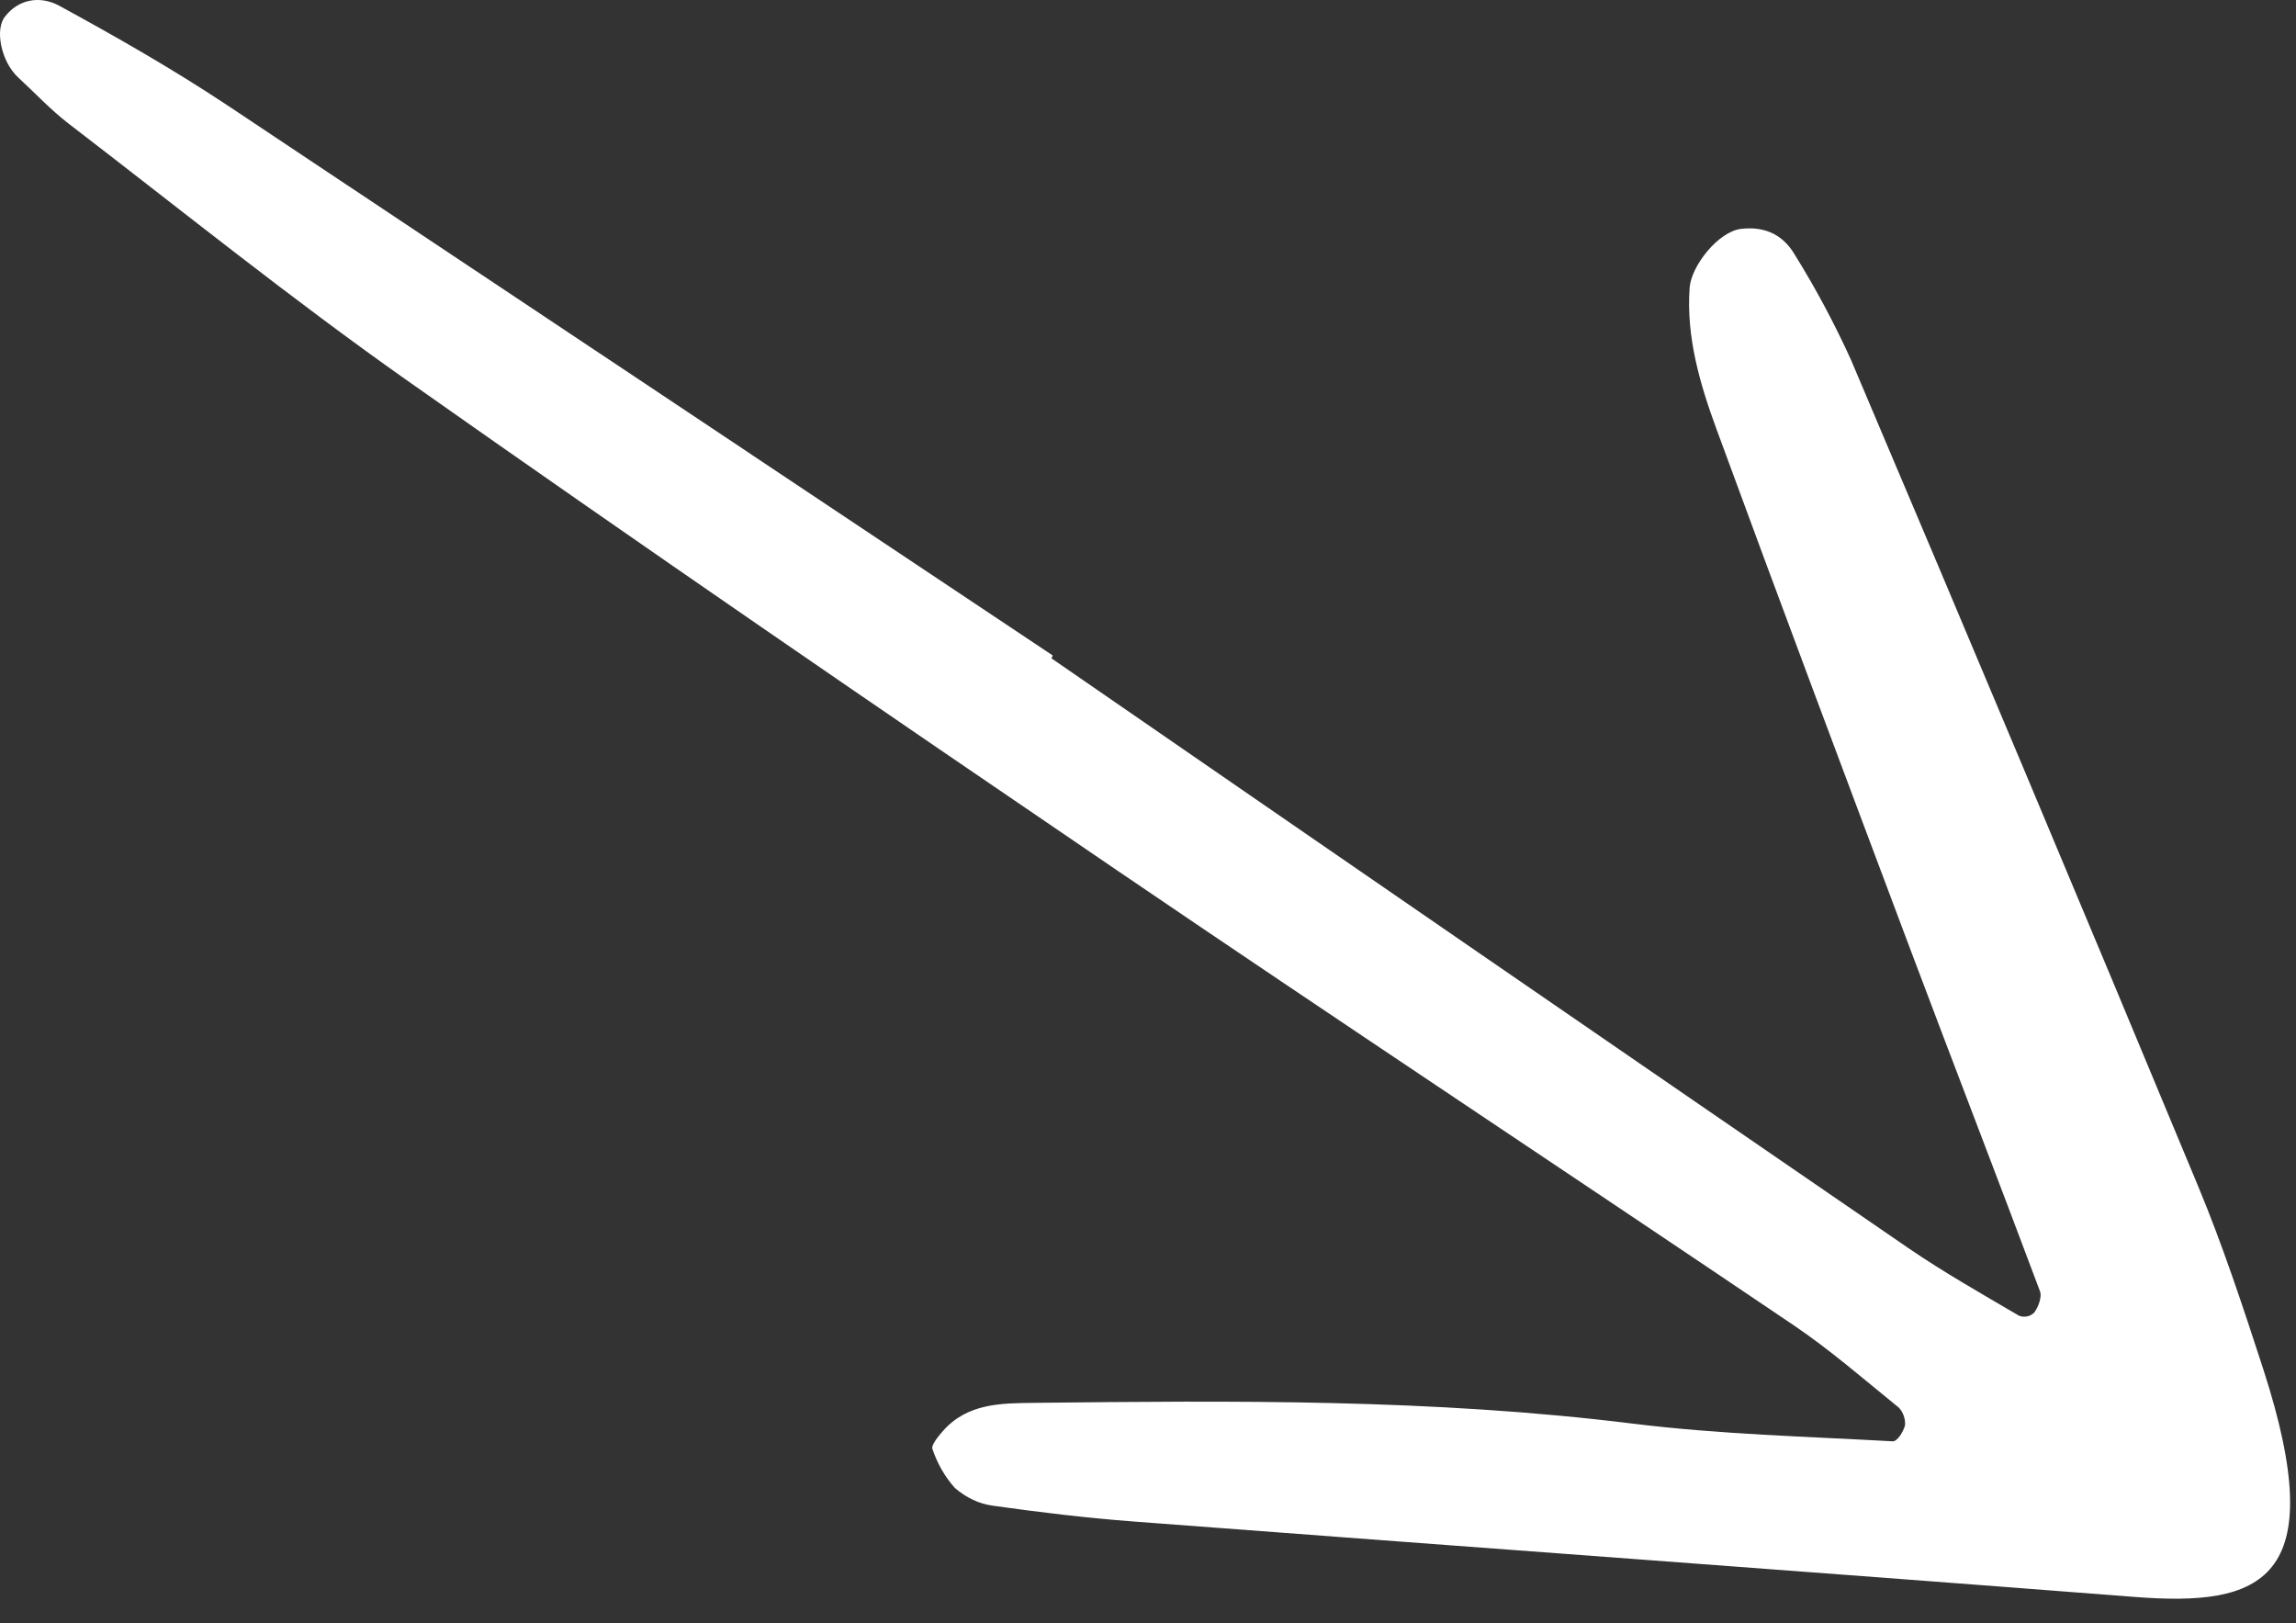 <svg width="58" height="41" viewBox="0 0 58 41" fill="none" xmlns="http://www.w3.org/2000/svg">
<rect x="0" y="0" width="58" height="41" fill="#333333" stroke="none"/>
<path d="M26.593 16.556C19.644 11.92 12.693 7.287 5.741 2.658C4.354 1.738 2.923 0.922 1.487 0.14C1.248 0.013 0.992 -0.029 0.75 0.019C0.509 0.068 0.294 0.204 0.134 0.41C-0.14 0.729 0.025 1.557 0.462 1.959C0.883 2.347 1.285 2.778 1.73 3.12C4.567 5.297 7.37 7.557 10.267 9.598C16.217 13.79 22.205 17.894 28.202 21.973C33.892 25.844 39.617 29.628 45.317 33.478C46.231 34.096 47.093 34.846 47.969 35.556C48.023 35.614 48.065 35.685 48.092 35.764C48.119 35.842 48.13 35.925 48.123 36.005C48.075 36.174 47.927 36.412 47.809 36.405C45.627 36.283 43.445 36.23 41.259 35.96C36.177 35.33 31.15 35.378 26.122 35.434C25.296 35.444 24.436 35.439 23.815 36.15C23.702 36.279 23.516 36.506 23.555 36.6C23.679 36.971 23.875 37.31 24.125 37.587C24.412 37.833 24.741 37.986 25.076 38.031C26.259 38.198 27.442 38.34 28.623 38.43C37.057 39.071 45.49 39.681 53.926 40.336C57.108 40.584 58.92 39.961 57.169 34.57C56.664 33.017 56.15 31.457 55.525 29.955C52.629 22.988 49.708 16.034 46.76 9.093C46.342 8.172 45.867 7.283 45.339 6.434C45.004 5.861 44.492 5.719 43.976 5.782C43.407 5.852 42.722 6.714 42.682 7.27C42.594 8.505 42.938 9.689 43.359 10.834C44.977 15.245 46.628 19.642 48.28 24.039C49.357 26.903 50.462 29.754 51.534 32.619C51.587 32.761 51.486 33.022 51.389 33.151C51.339 33.202 51.278 33.236 51.21 33.25C51.143 33.265 51.072 33.259 51.003 33.233C50.059 32.678 49.107 32.141 48.192 31.514C40.978 26.563 33.768 21.601 26.562 16.629L26.593 16.556Z" fill="white"/>
</svg>
